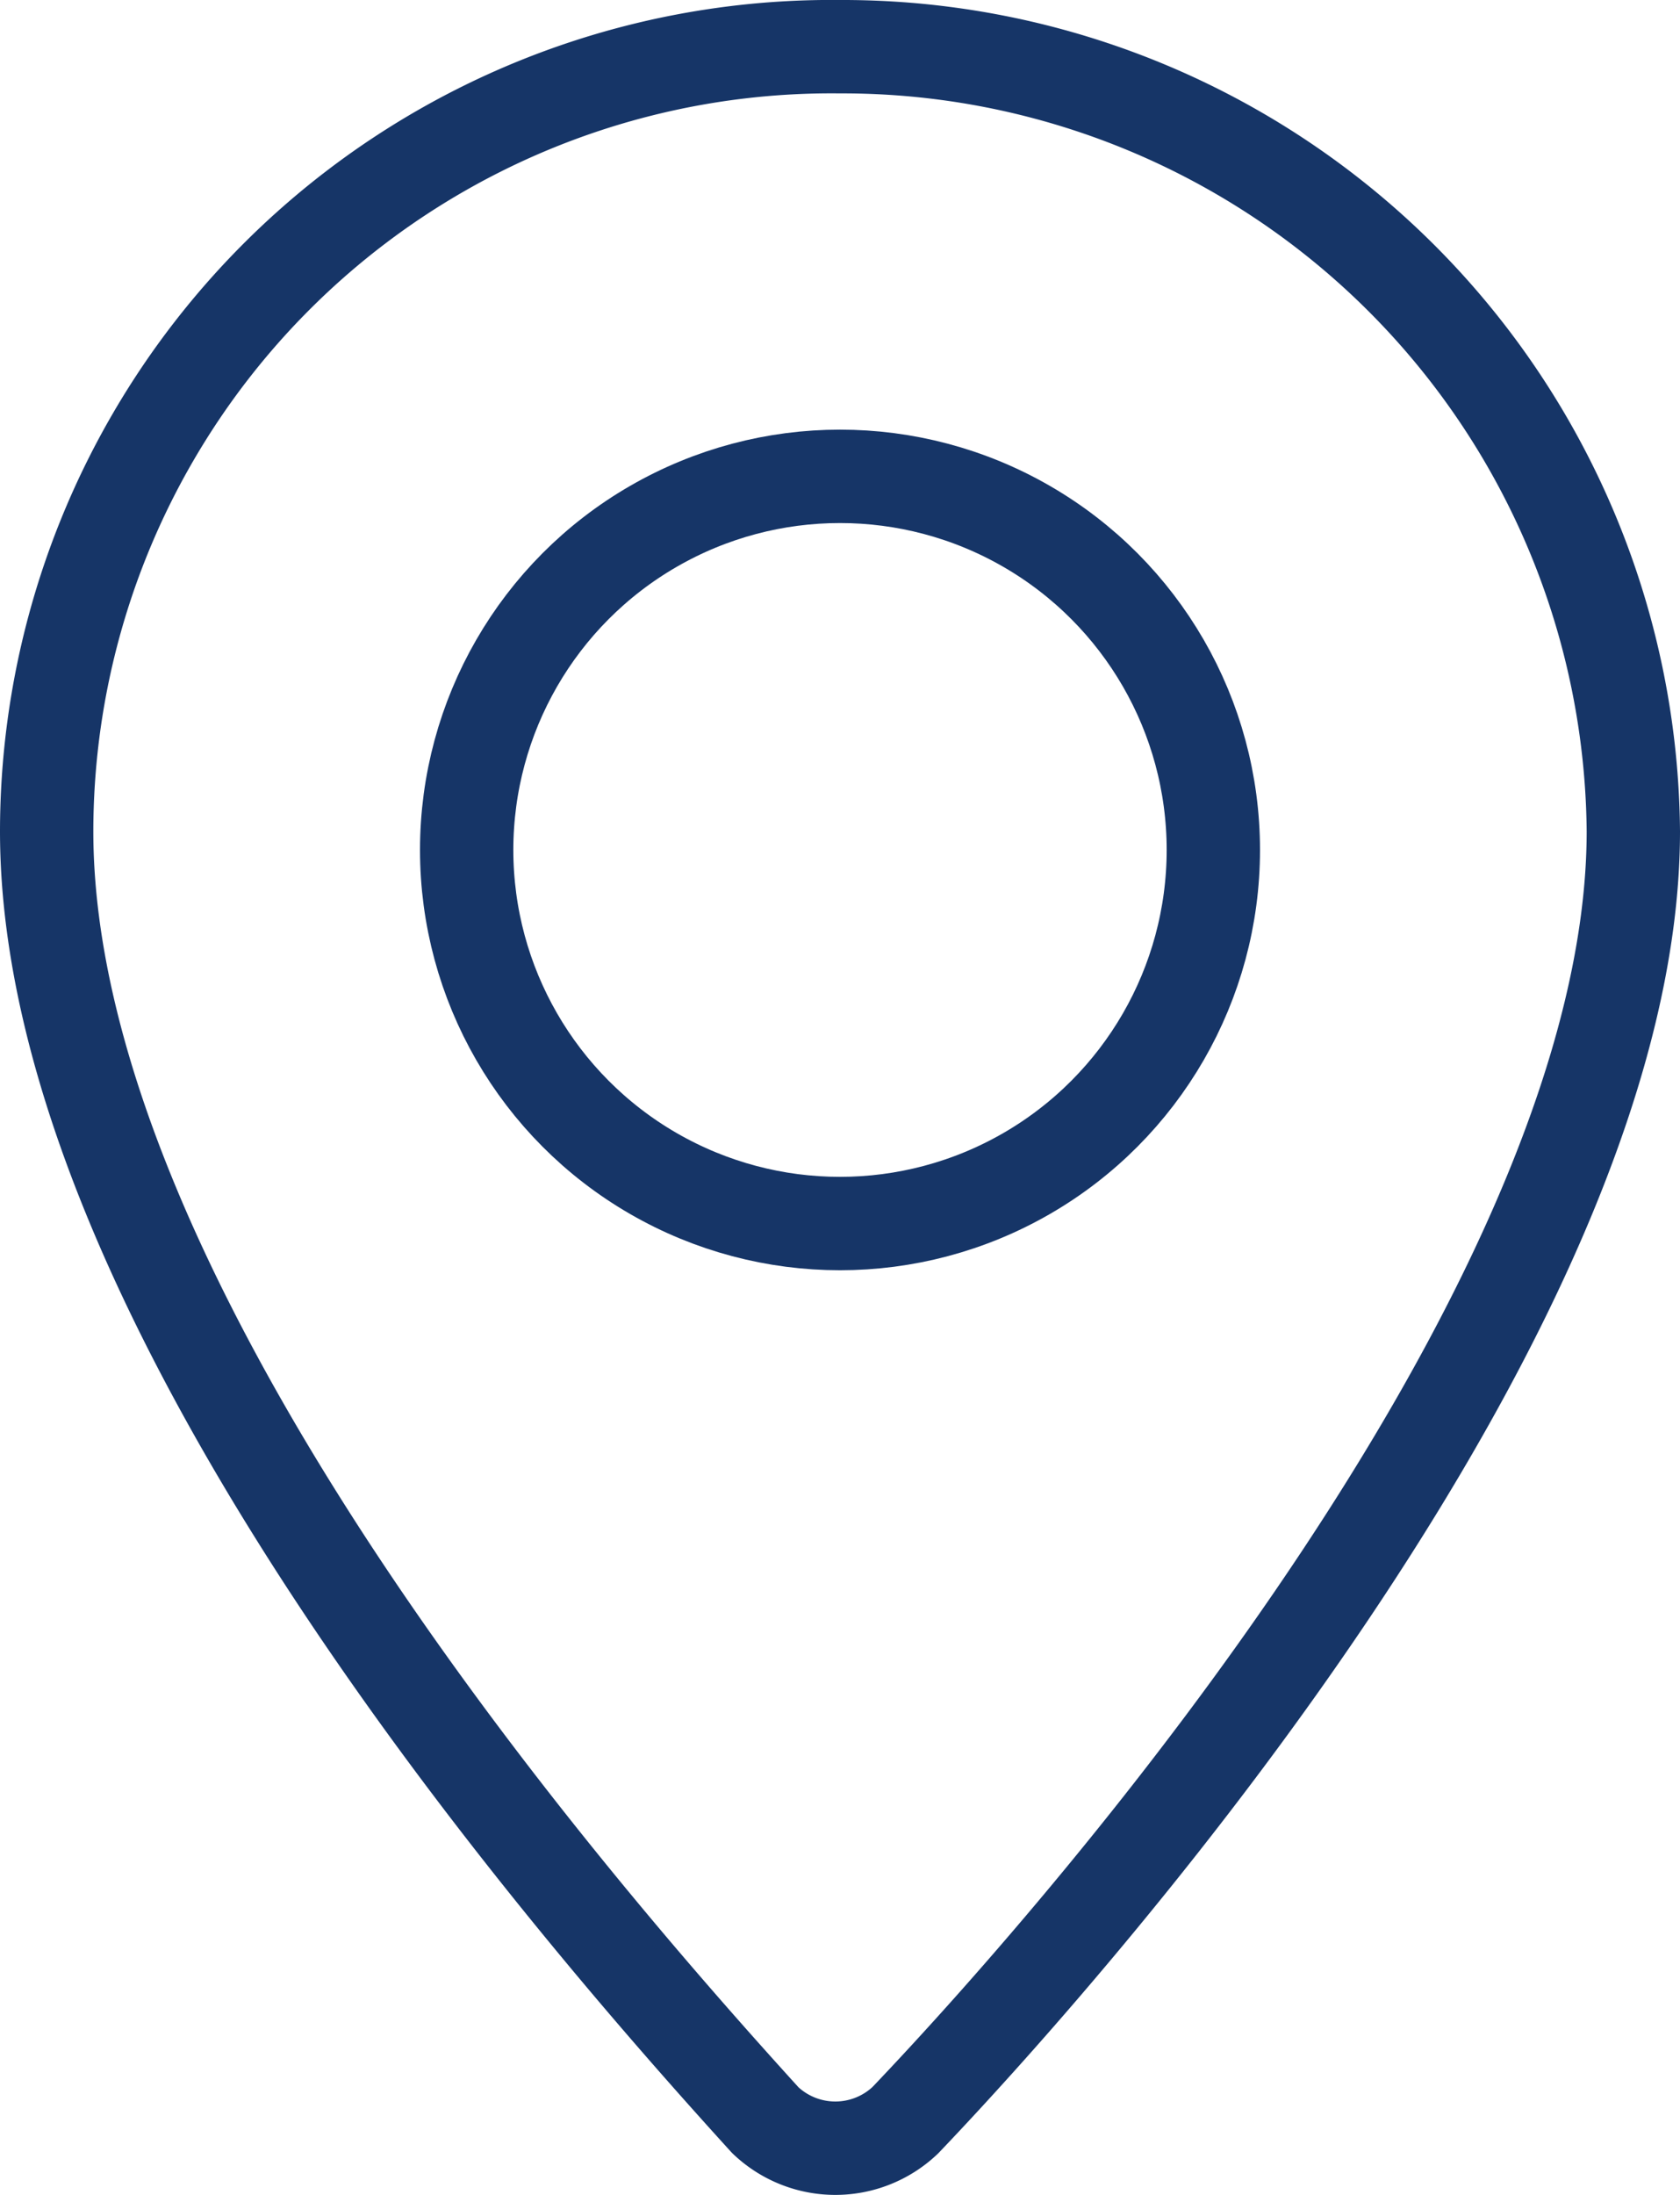 <svg id="pin_2_" xmlns="http://www.w3.org/2000/svg" width="18" height="23.5" viewBox="0 0 18 23.5">
  <path id="XMLID_2_" d="M17.5,8.9c0,5-5.7,11.6-7.8,13.8a1.088,1.088,0,0,1-1.5,0C6.2,20.5.5,14,.5,8.9A8.408,8.408,0,0,1,9,.5,8.472,8.472,0,0,1,17.5,8.9Z" fill="none" stroke="#163567" stroke-linecap="round" stroke-linejoin="round" stroke-miterlimit="10" stroke-width="1"/>
  <circle id="XMLID_1_" cx="4" cy="4" r="4" stroke-width="1" transform="translate(5 5.1)" stroke="#163567" stroke-linecap="round" stroke-linejoin="round" stroke-miterlimit="10" fill="none"/>
</svg>
